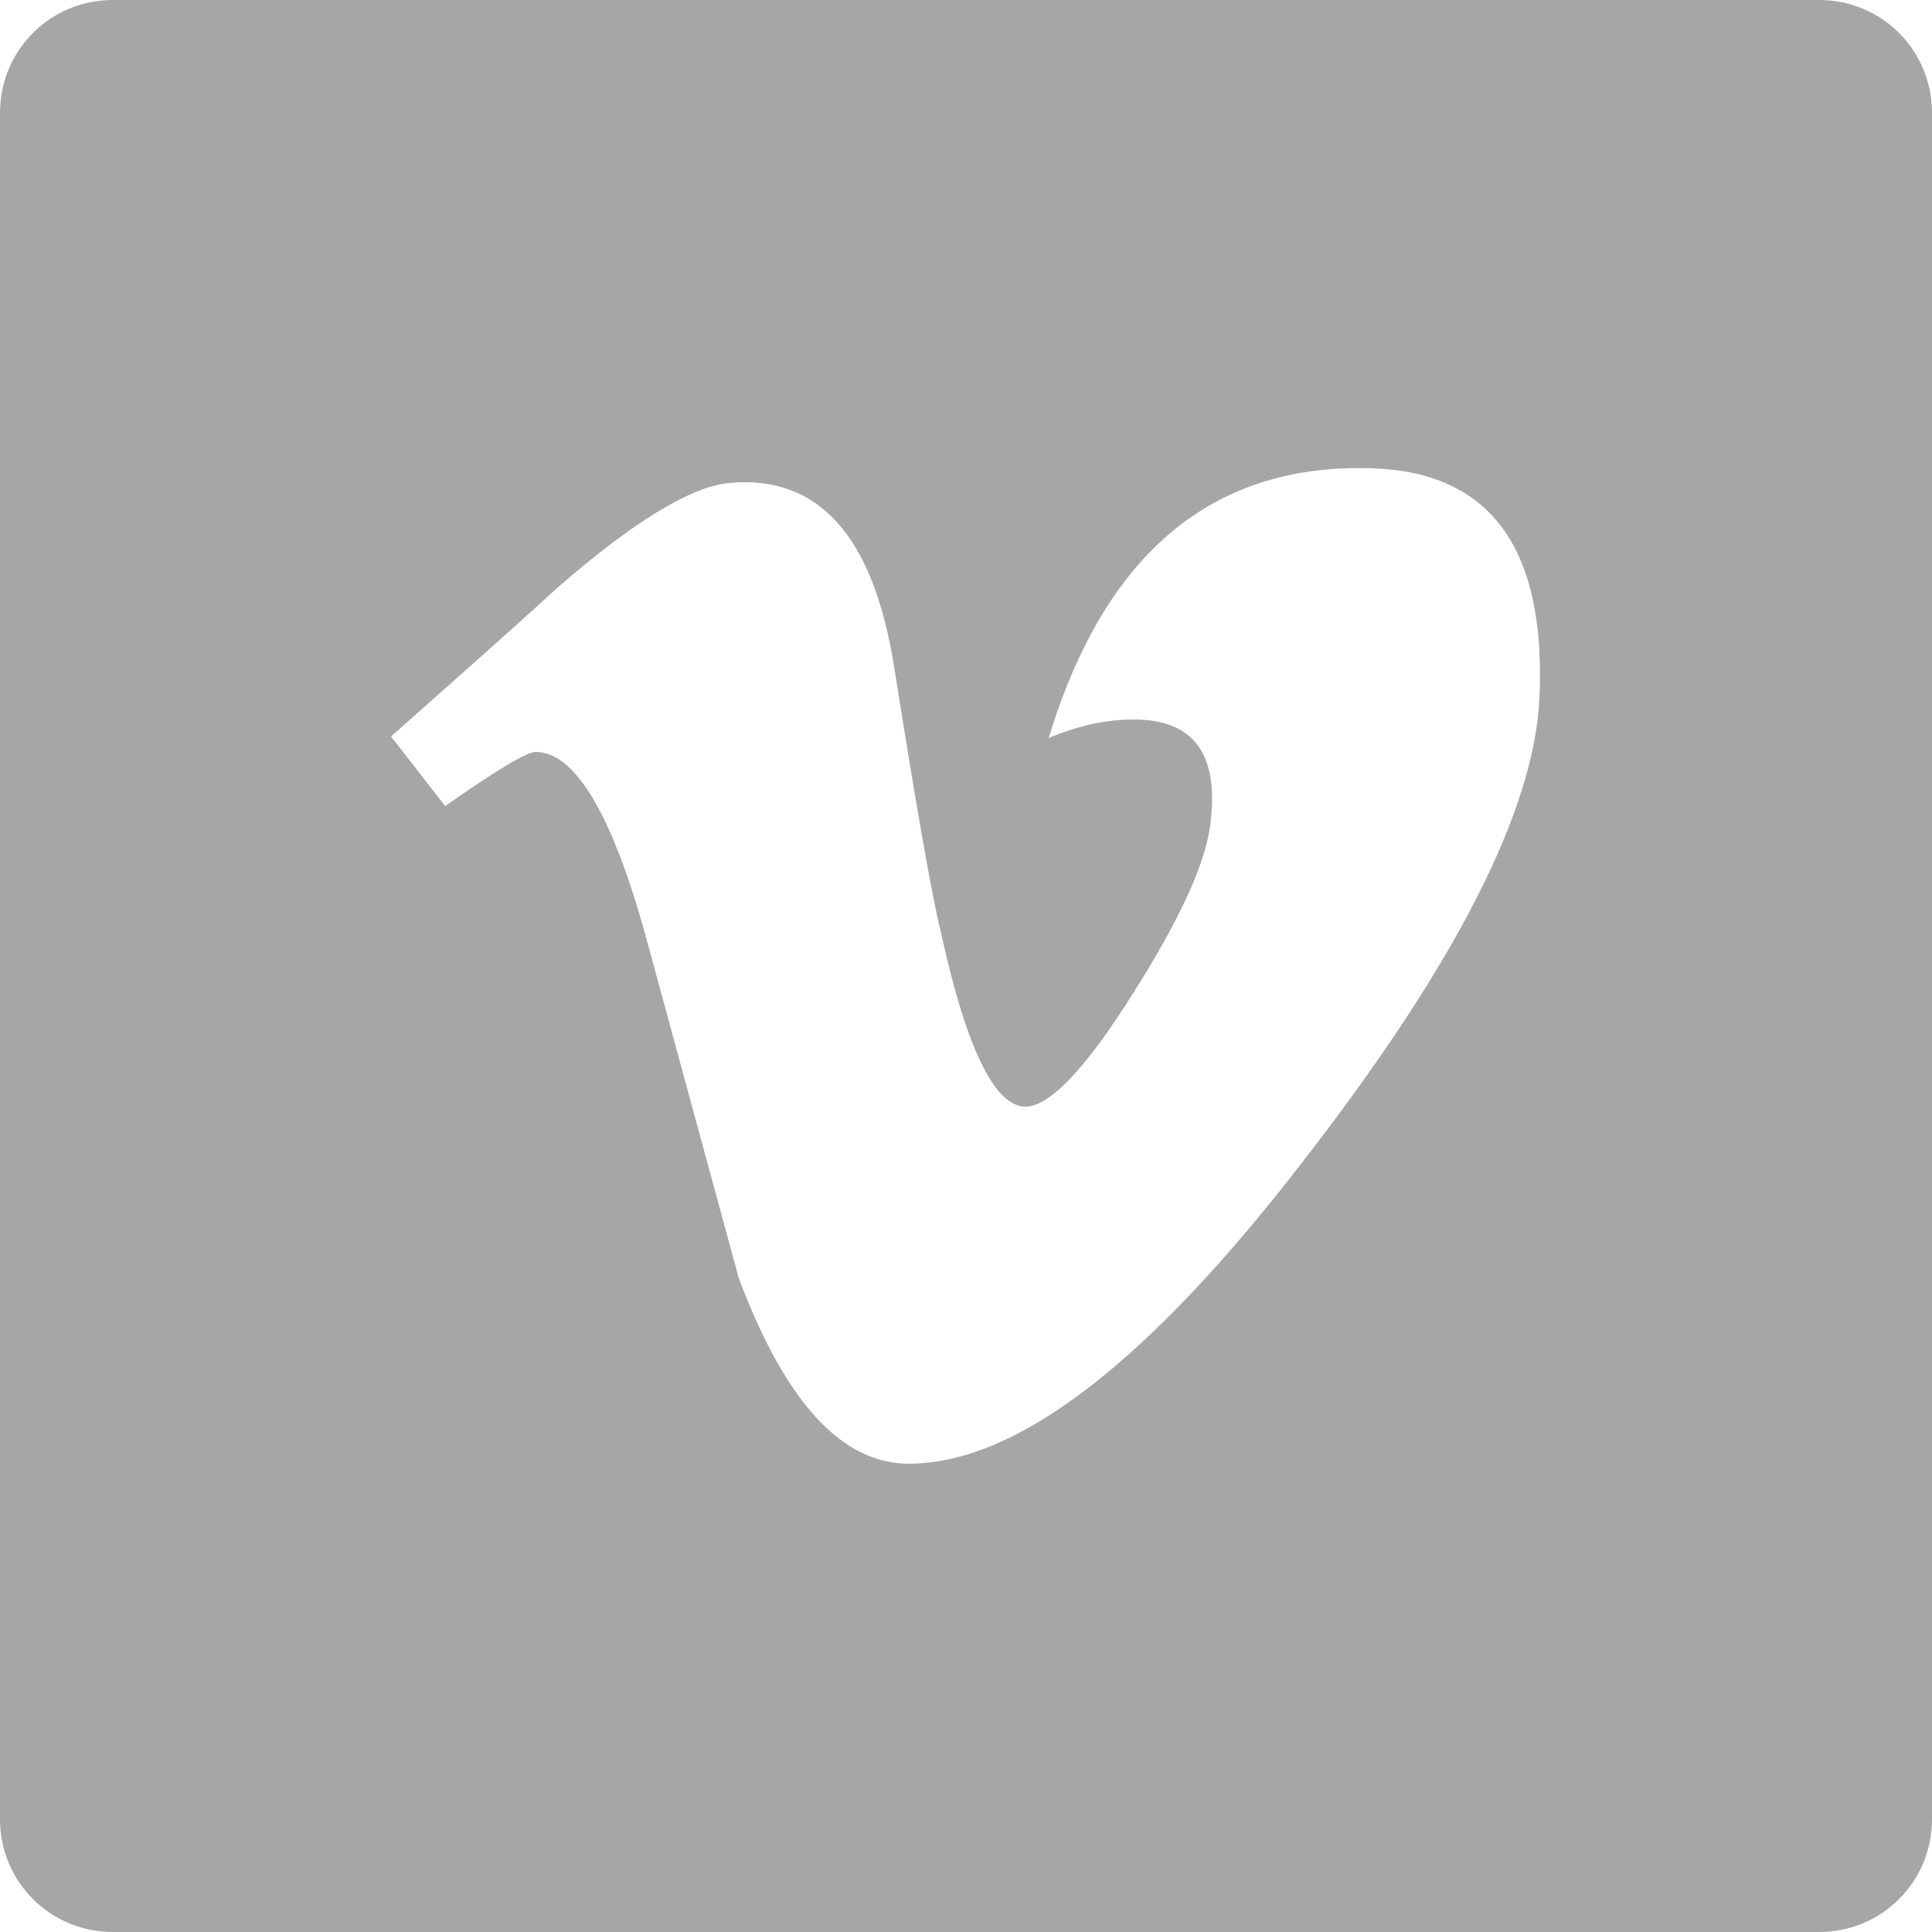 <?xml version="1.0" encoding="utf-8"?>
<!-- Generator: Adobe Illustrator 19.2.1, SVG Export Plug-In . SVG Version: 6.00 Build 0)  -->
<svg version="1.1" xmlns="http://www.w3.org/2000/svg" xmlns:xlink="http://www.w3.org/1999/xlink" x="0px" y="0px"
	 viewBox="0 0 250 250" style="enable-background:new 0 0 250 250;" xml:space="preserve">
<style type="text/css">
	.st0{fill:#A6A6A6;}
	.st1{display:none;}
	.st2{display:inline;}
	.st3{fill:#7F7F7F;}
</style>
<g id="out">
	<g>
		<path class="st0" d="M235.4,0H14.6C6.5,0,0,6.5,0,14.6v220.8c0,8.1,6.5,14.6,14.6,14.6h220.8c8.1,0,14.6-6.5,14.6-14.6V14.6
			C250,6.5,243.5,0,235.4,0z M199.2,90.4c-0.7,14.5-10.8,34.3-30.3,59.5c-20.2,26.3-37.3,39.5-51.3,39.5c-8.7,0-16-8-22-24
			c-4-14.7-8-29.4-12-44.1c-4.4-16-9.2-24-14.3-24c-1.1,0-5,2.3-11.7,7l-7-9c7.3-6.5,14.6-12.9,21.7-19.4c9.8-8.5,17.1-12.9,22-13.4
			c11.6-1.1,18.7,6.8,21.4,23.8c2.9,18.3,4.9,29.7,6,34.1c3.3,15.2,7,22.8,11,22.8c3.1,0,7.8-4.9,14-14.8c6.2-9.8,9.6-17.3,10-22.5
			c0.9-8.5-2.4-12.8-10-12.8c-3.6,0-7.2,0.8-11,2.4c7.3-24,21.3-35.6,41.9-34.9C192.9,61.1,200.1,71,199.2,90.4z"/>
	</g>
</g>
<g id="over" class="st1">
	<g class="st2">
		<path class="st3" d="M235.4,0H14.6C6.5,0,0,6.5,0,14.6v220.8c0,8.1,6.5,14.6,14.6,14.6h220.8c8.1,0,14.6-6.5,14.6-14.6V14.6
			C250,6.5,243.5,0,235.4,0z M199.2,90.4c-0.7,14.5-10.8,34.3-30.3,59.5c-20.2,26.3-37.3,39.5-51.3,39.5c-8.7,0-16-8-22-24
			c-4-14.7-8-29.4-12-44.1c-4.4-16-9.2-24-14.3-24c-1.1,0-5,2.3-11.7,7l-7-9c7.3-6.5,14.6-12.9,21.7-19.4c9.8-8.5,17.1-12.9,22-13.4
			c11.6-1.1,18.7,6.8,21.4,23.8c2.9,18.3,4.9,29.7,6,34.1c3.3,15.2,7,22.8,11,22.8c3.1,0,7.8-4.9,14-14.8c6.2-9.8,9.6-17.3,10-22.5
			c0.9-8.5-2.4-12.8-10-12.8c-3.6,0-7.2,0.8-11,2.4c7.3-24,21.3-35.6,41.9-34.9C192.9,61.1,200.1,71,199.2,90.4z"/>
	</g>
</g>
</svg>
